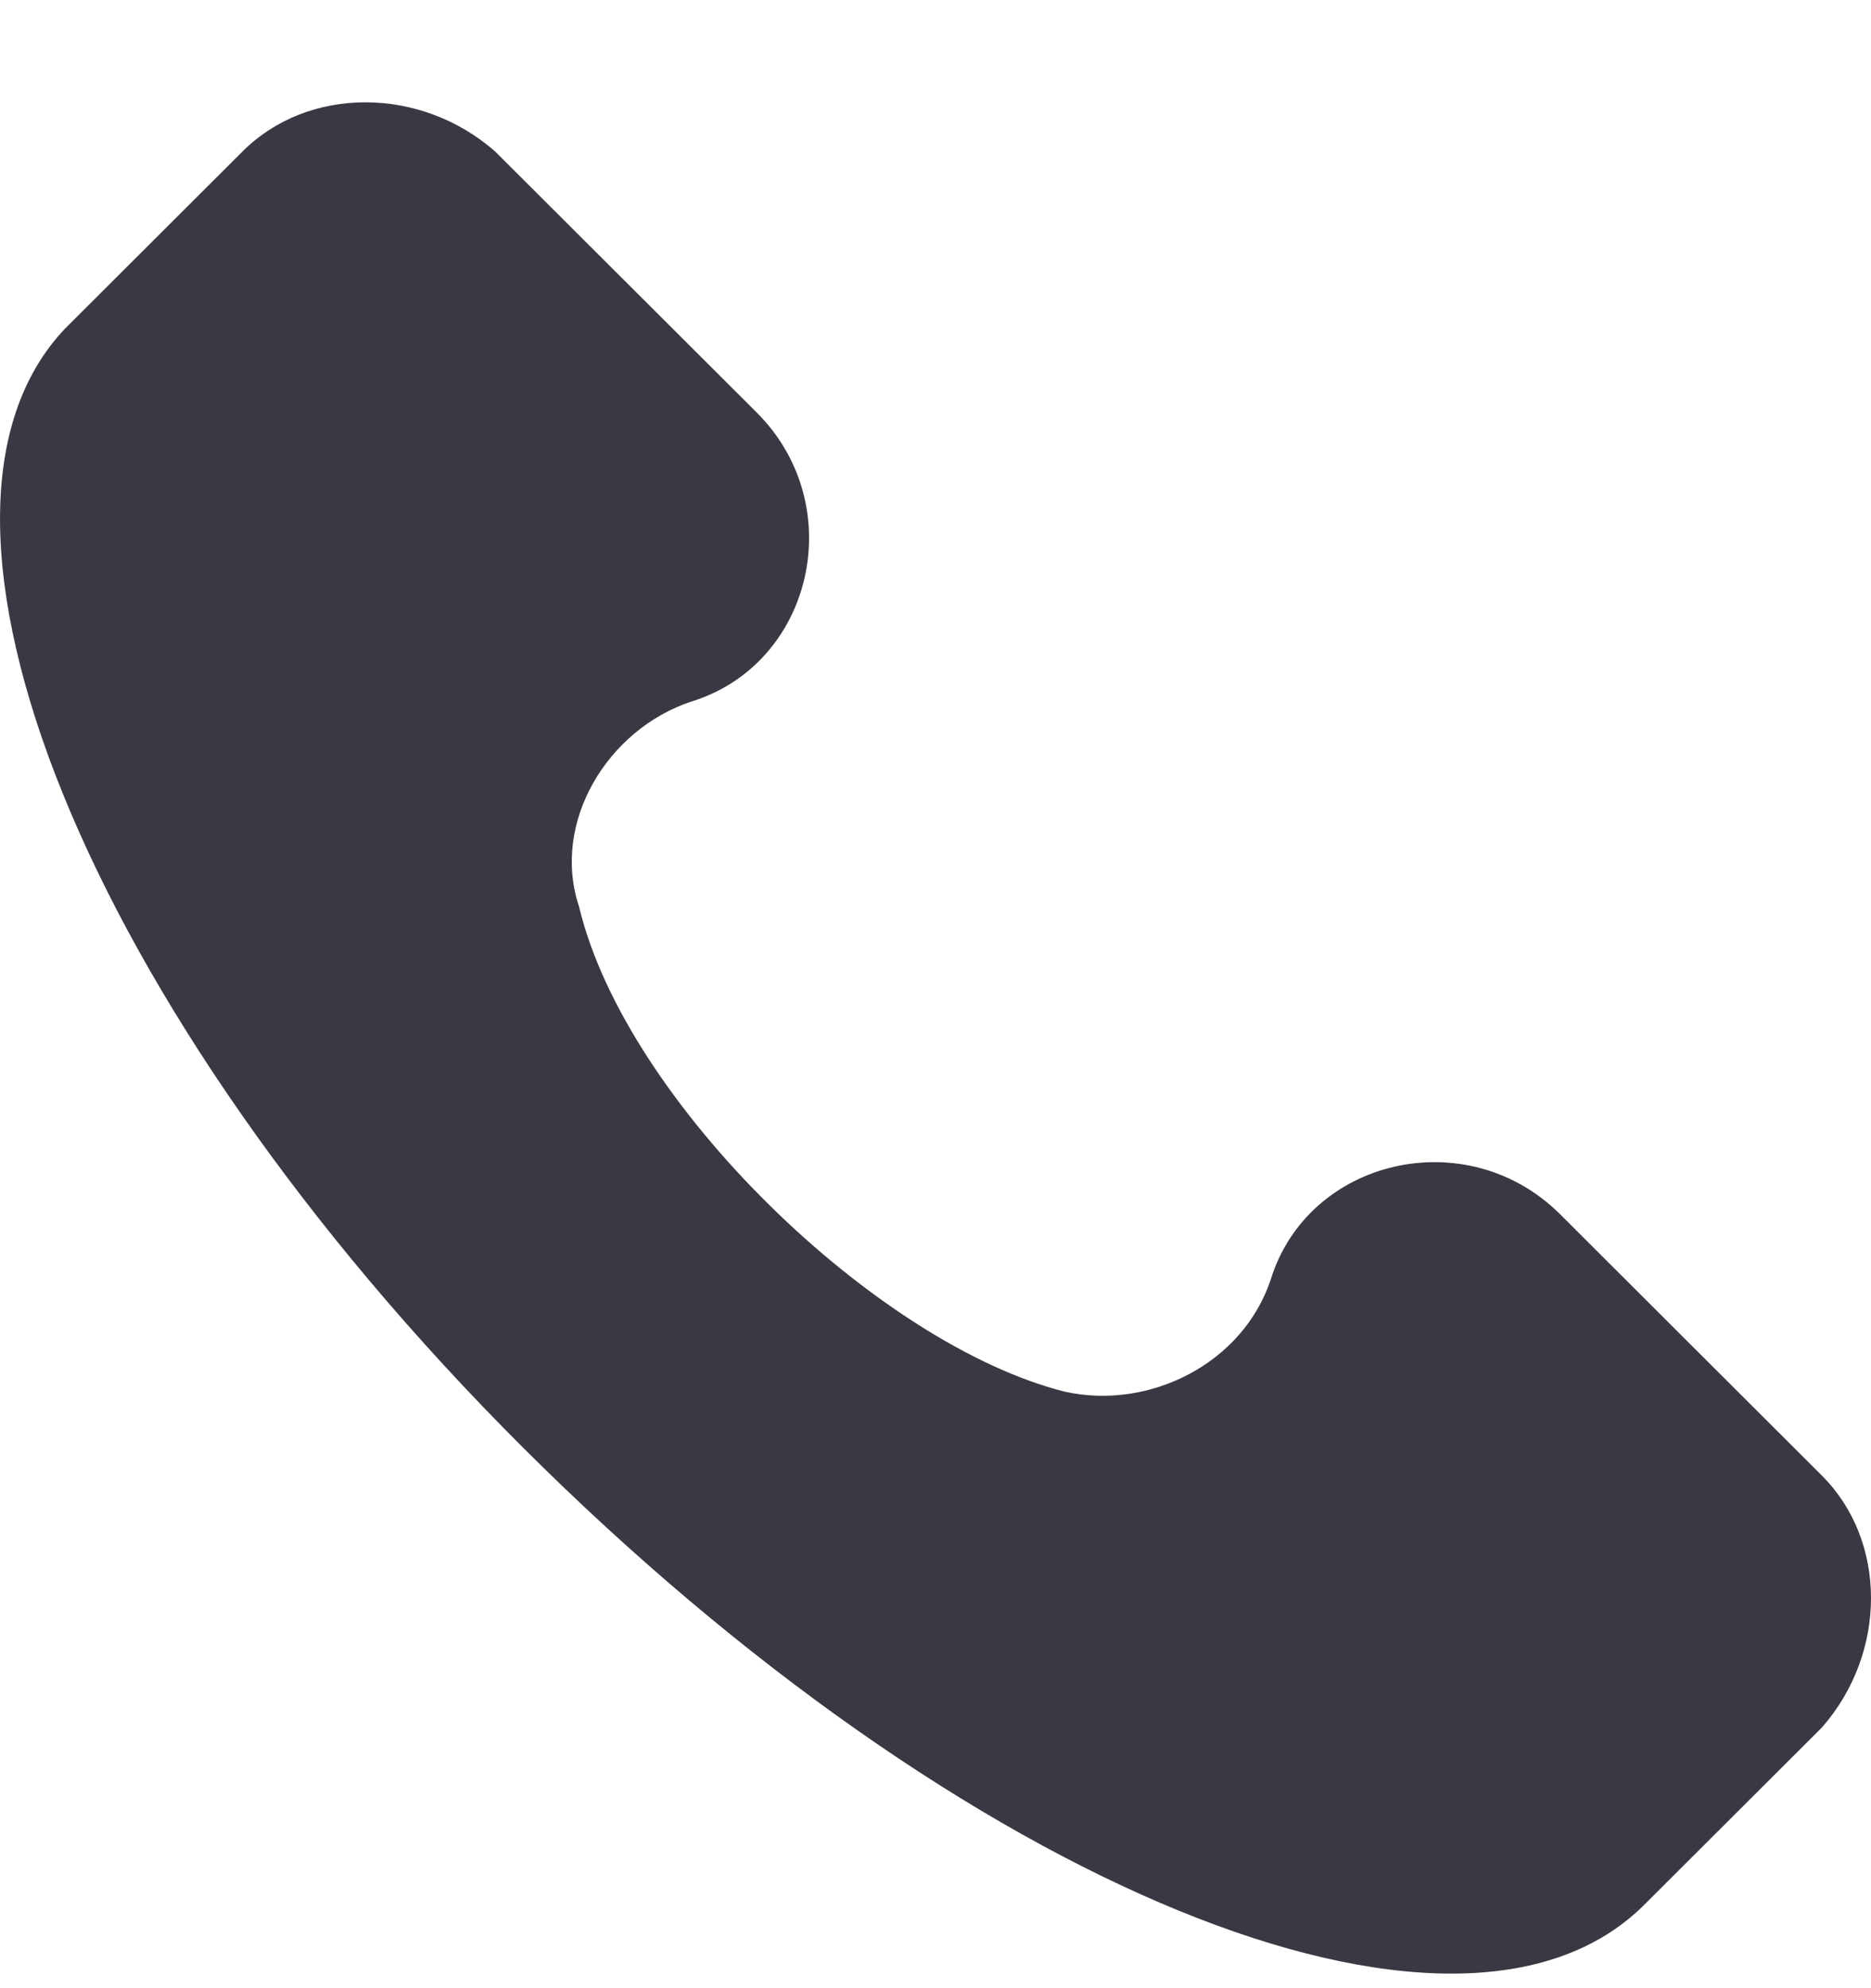 <svg width="16" height="17" viewBox="0 0 16 17" fill="none" xmlns="http://www.w3.org/2000/svg">
<path d="M15.58 12.617L13.343 10.384C12.544 9.587 11.185 9.906 10.866 10.943C10.626 11.661 9.827 12.059 9.108 11.9C7.509 11.501 5.352 9.428 4.952 7.753C4.712 7.035 5.192 6.238 5.911 5.999C6.95 5.68 7.27 4.324 6.47 3.526L4.233 1.294C3.594 0.735 2.635 0.735 2.075 1.294L0.557 2.809C-0.961 4.404 0.717 8.63 4.473 12.378C8.229 16.126 12.464 17.881 14.062 16.286L15.58 14.771C16.14 14.133 16.14 13.176 15.58 12.617Z" fill="#3A3842"/>
</svg>
